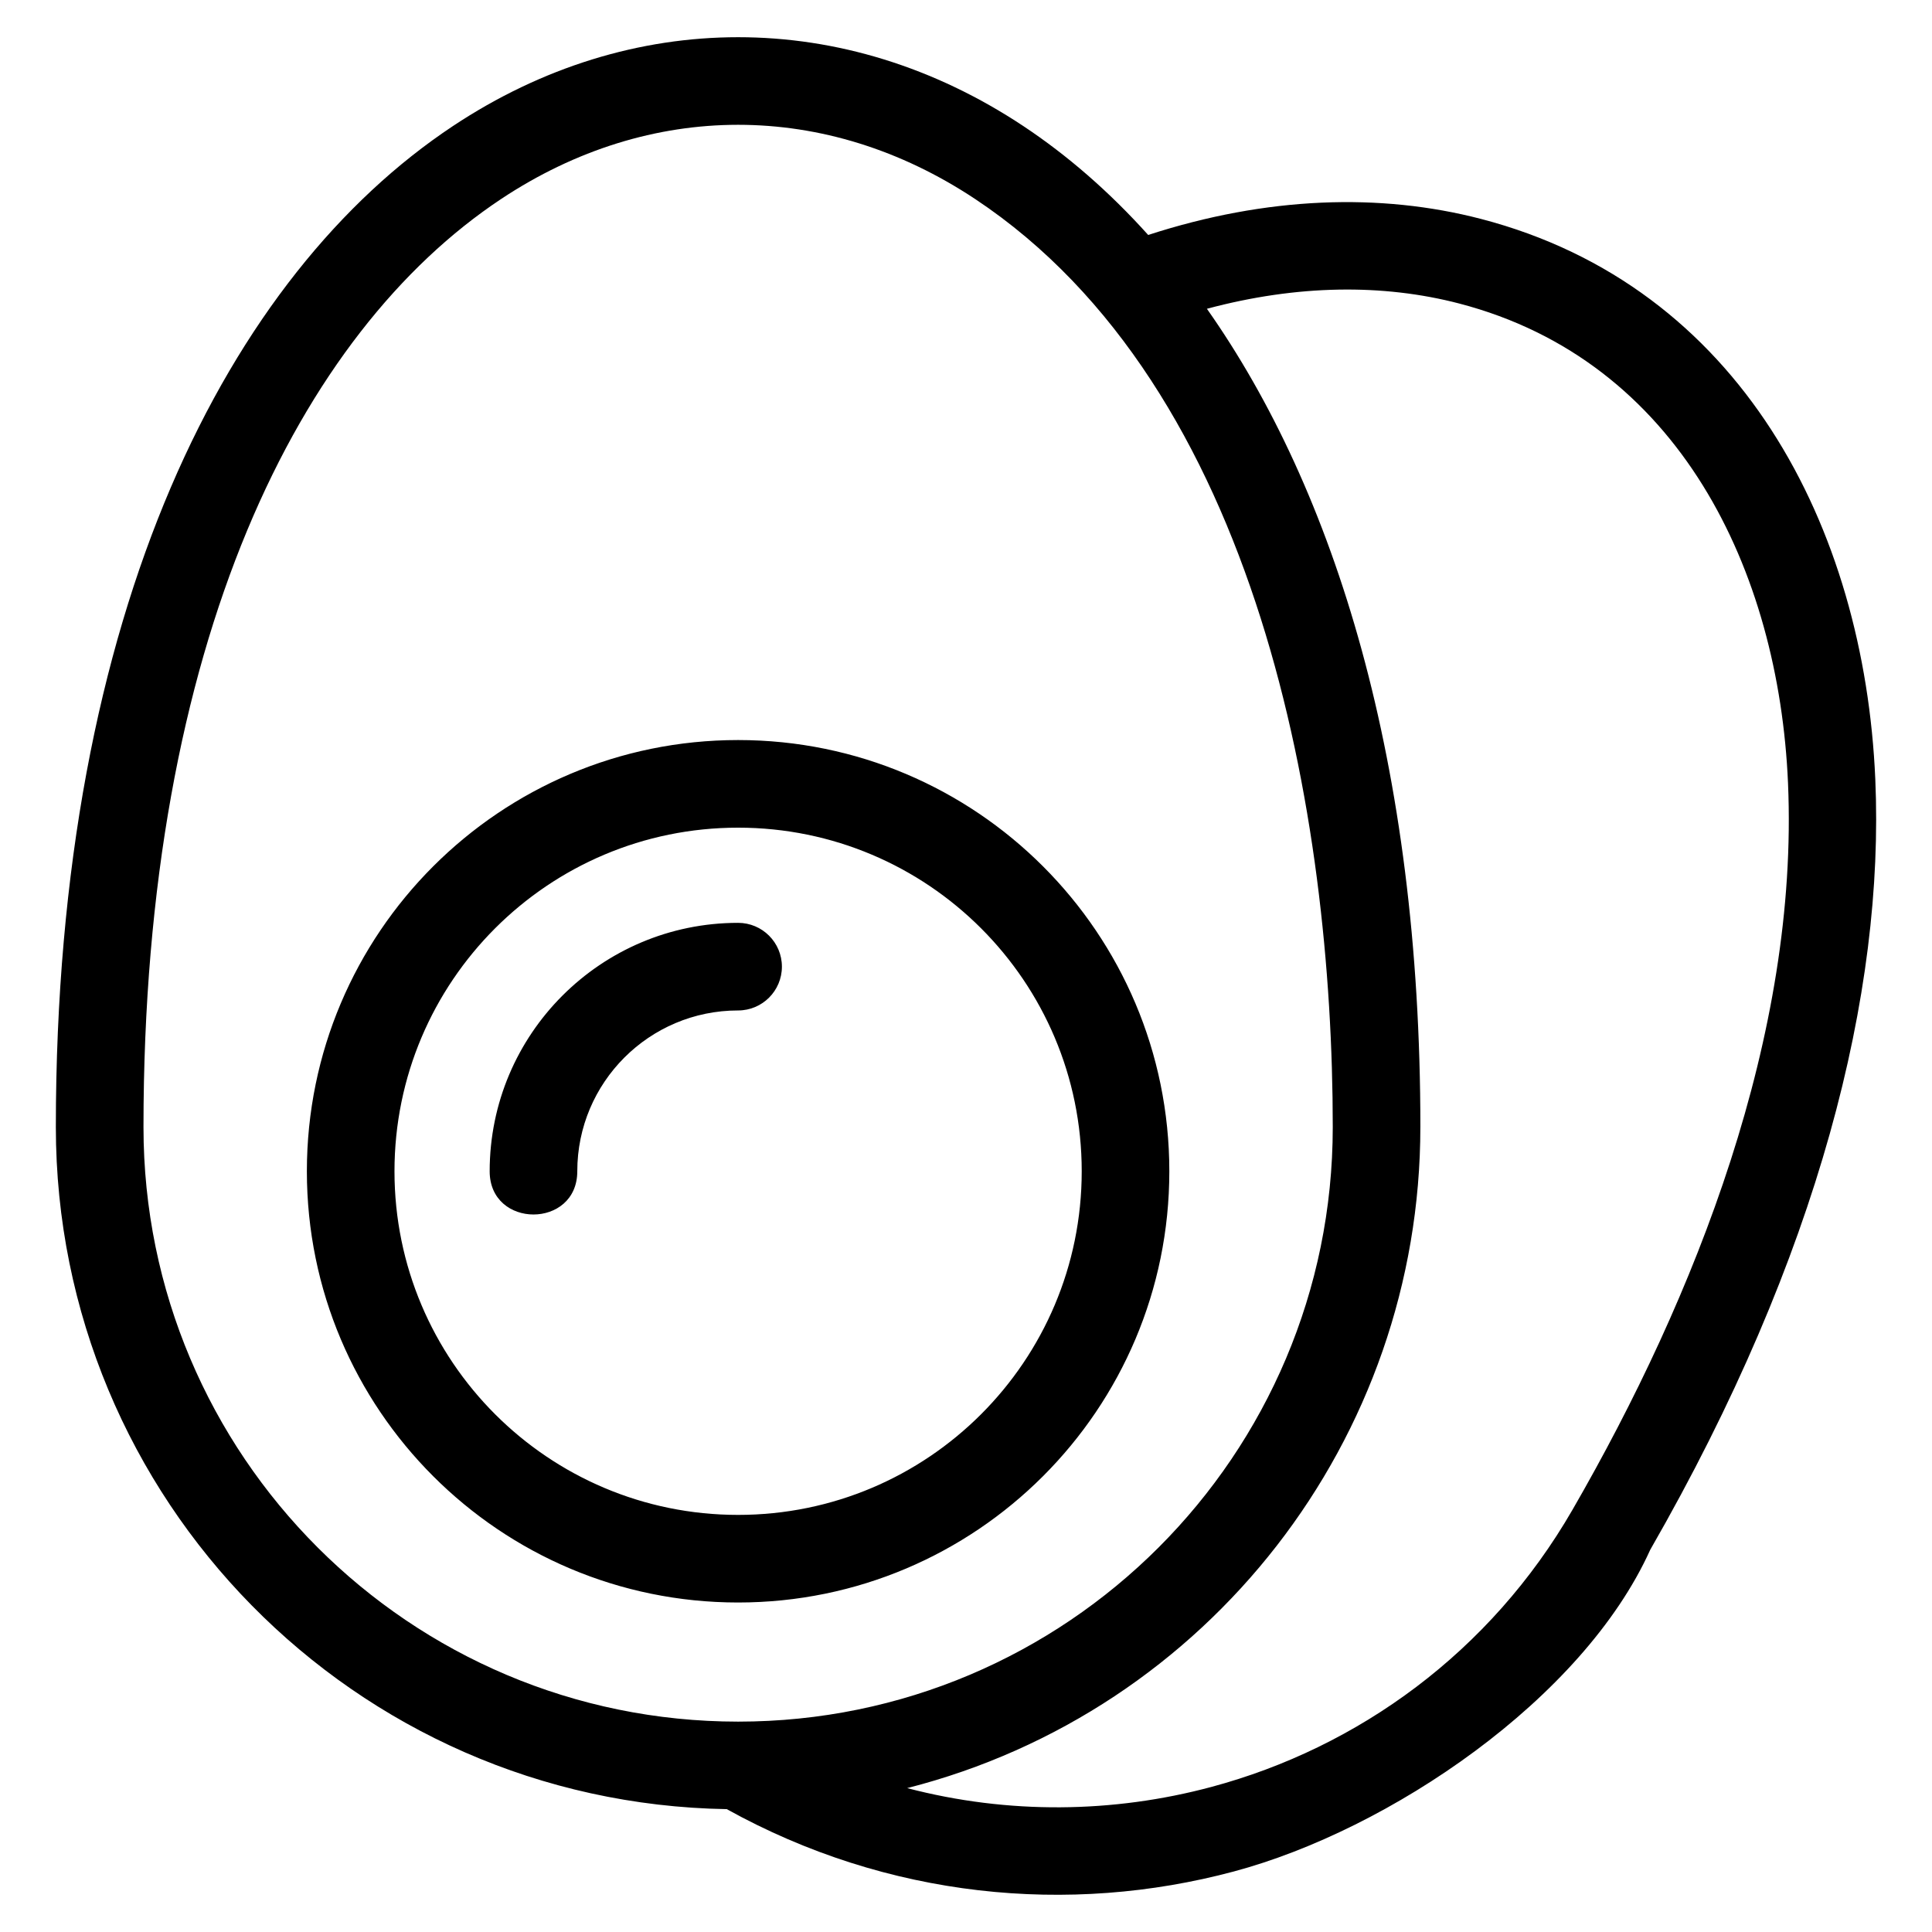 <?xml version="1.0" encoding="UTF-8"?>
<!-- Uploaded to: SVG Find, www.svgfind.com, Generator: SVG Find Mixer Tools -->
<svg fill="#000000" width="800px" height="800px" version="1.1" viewBox="144 144 512 512" xmlns="http://www.w3.org/2000/svg">
 <path d="m520.41 442.66c0 82.684-56.16 154.85-136 175.21 26.801 7.004 54.586 6.66 80.602-0.309 38.965-10.441 73.949-35.75 95.707-73.441 32.734-56.707 60.004-125.99 57.125-192.59-2.441-56.273-28.812-111.89-87.121-127.09-20.191-5.262-42.891-5.035-66.879 1.391 33.898 48.145 56.57 120.47 56.57 216.83zm-183.84 180.78c-98.629-1.629-177.77-82.117-177.77-180.78 0-137.48 46.148-226.03 105.21-265.24 47.32-31.414 103.88-31.414 151.2 0 11.609 7.707 22.715 17.328 33.074 28.848 31.371-10.191 61.477-11.211 88.242-4.238 68.633 17.887 101.55 81.602 104.45 148.49 2.445 56.398-14.746 126.07-59.641 204.18-17.898 39.648-69.168 74.227-110.33 85.254-43.73 11.715-91.848 7.094-134.42-16.52zm65.848-426.7c-39.5-26.223-86.121-26.223-125.62 0-53.203 35.328-94.773 117.17-94.773 245.93 0 87.031 70.551 157.58 157.59 157.58 87.031 0 157.58-70.551 157.58-157.58 0-81.949-19.422-195.89-94.773-245.93zm-105.43 257.66c0 15.27-23.219 15.27-23.219 0 0-36.352 29.48-65.836 65.836-65.836 6.41 0 11.609 5.199 11.609 11.609 0 6.414-5.199 11.609-11.609 11.609-23.539 0-42.617 19.078-42.617 42.617zm42.617-114.28c63.113 0 114.28 51.168 114.28 114.28s-51.168 114.28-114.28 114.28c-63.113 0-114.28-51.168-114.28-114.28s51.168-114.28 114.28-114.28zm0 23.219c-50.301 0-91.062 40.766-91.062 91.062 0 50.293 40.762 91.062 91.062 91.062 50.293 0 91.062-40.766 91.062-91.062 0-50.293-40.766-91.062-91.062-91.062z"/>
</svg>